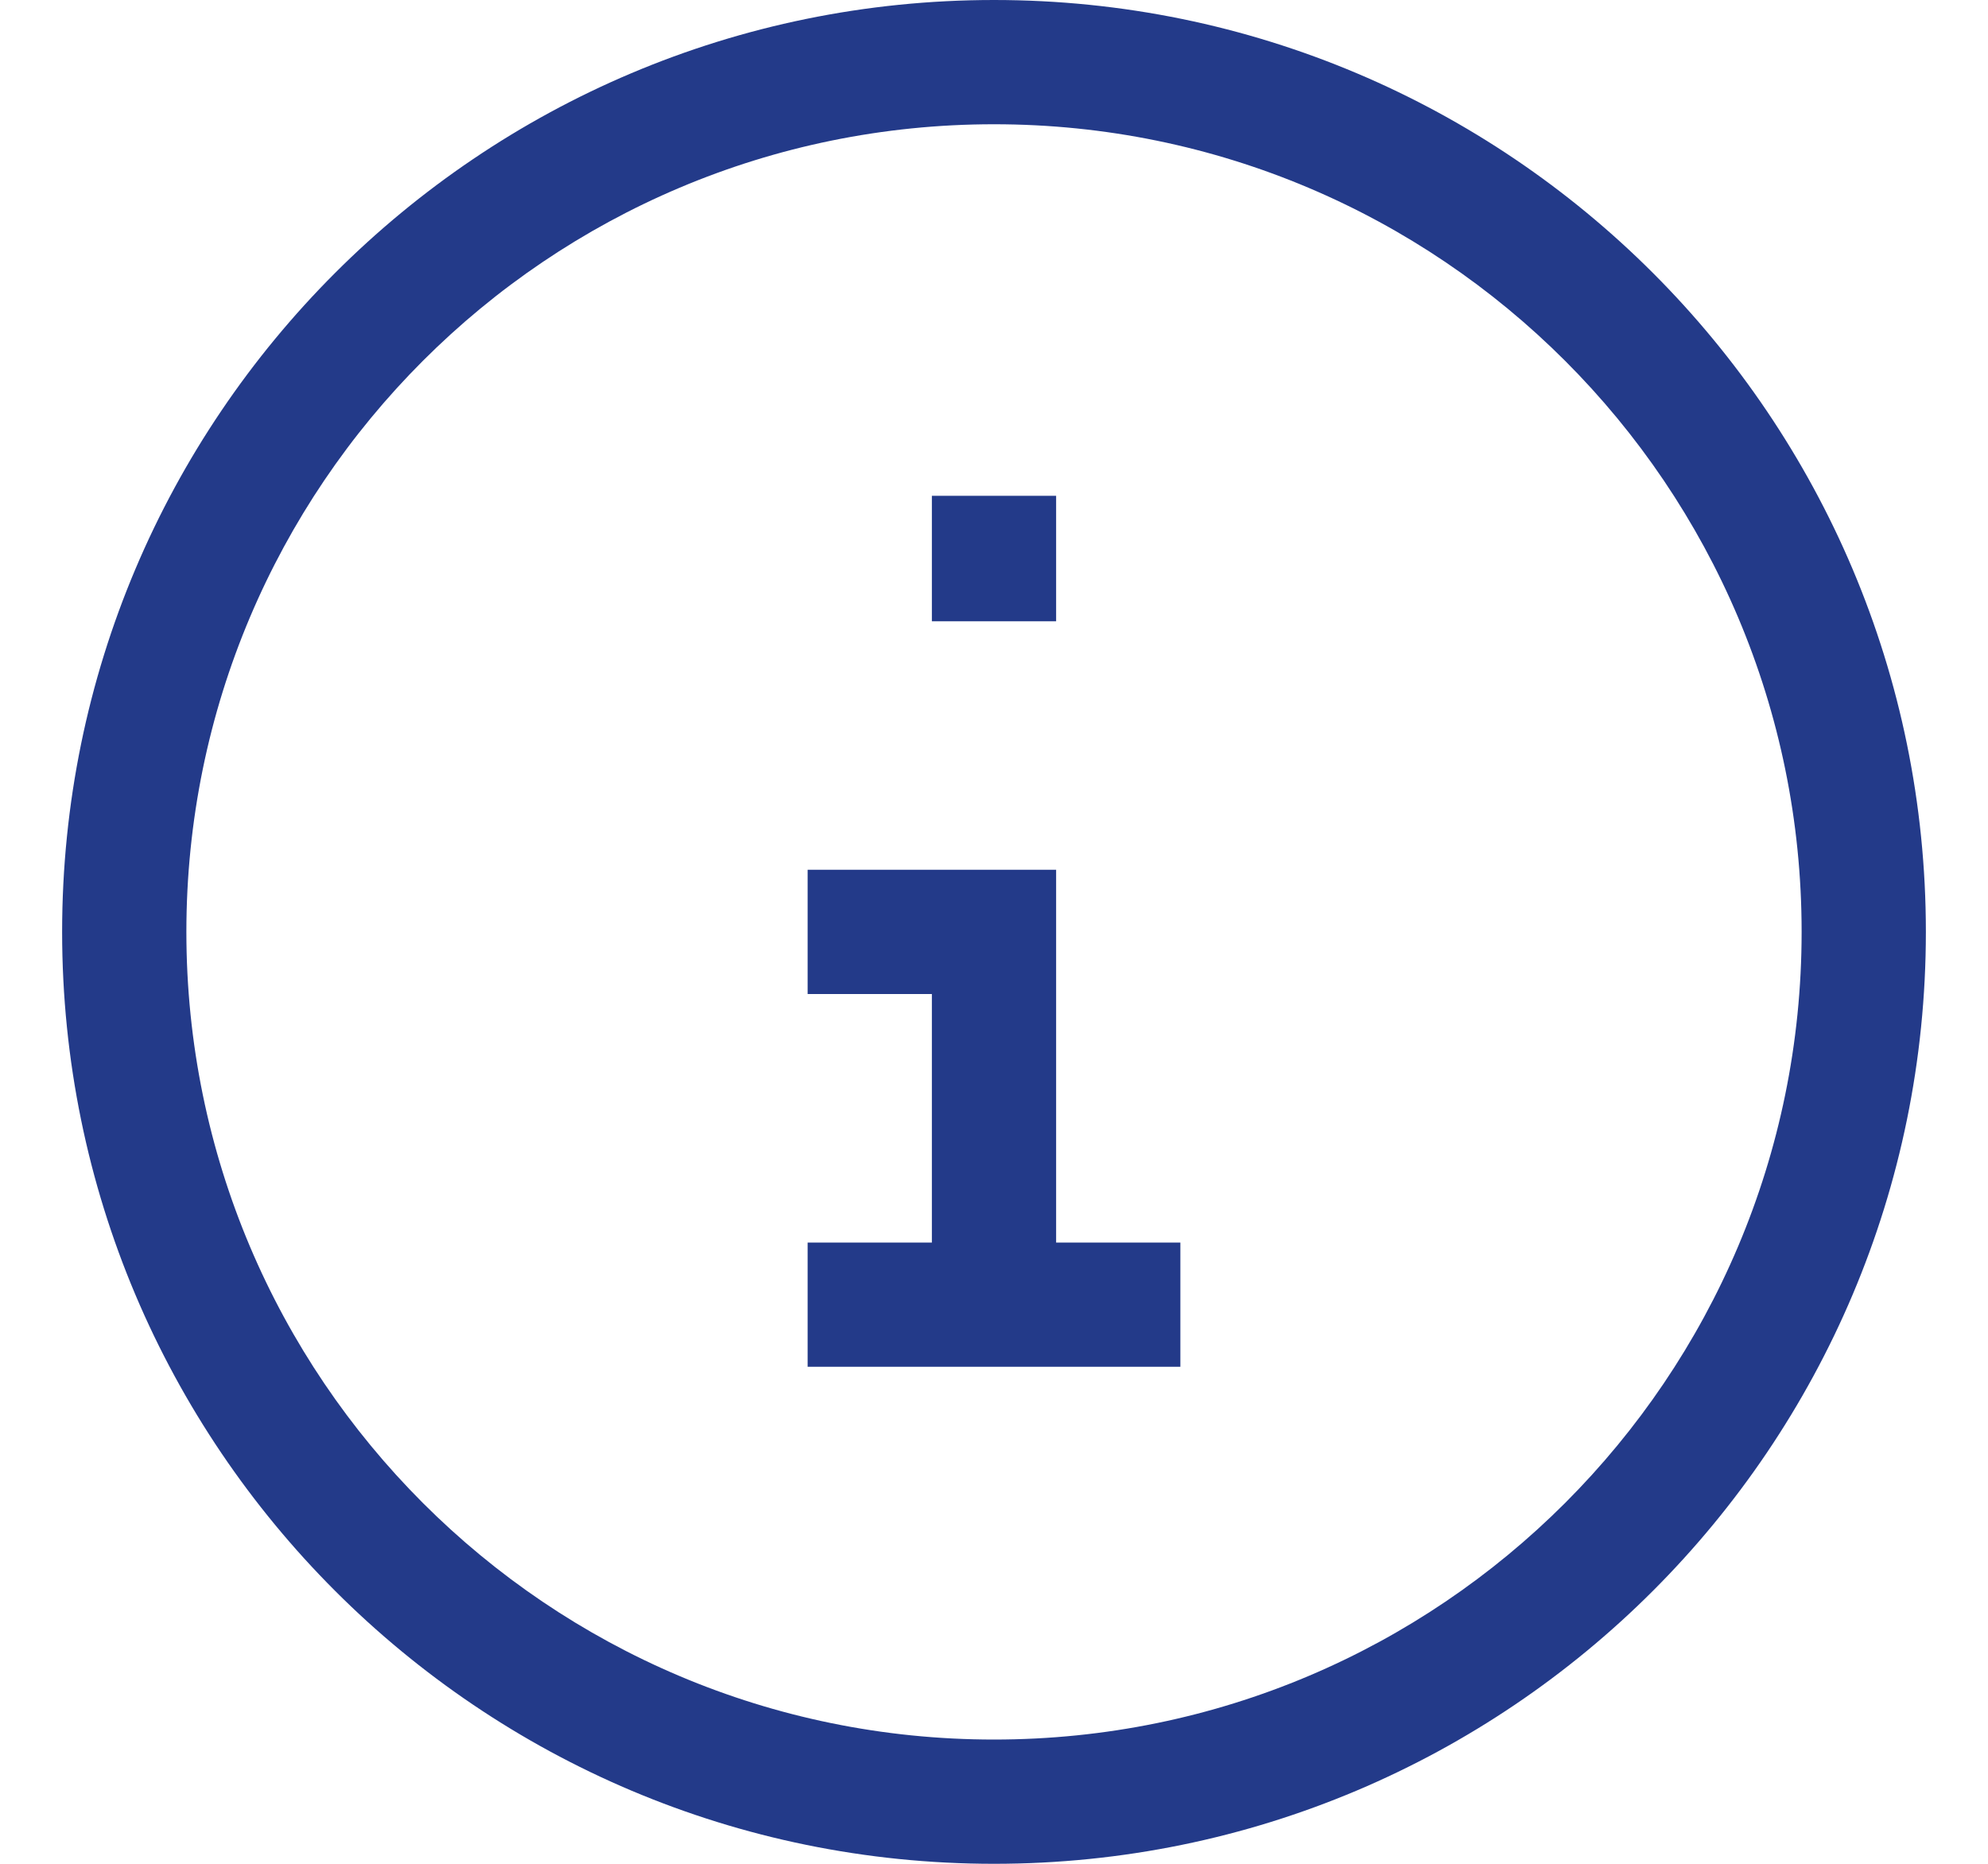 <svg xmlns="http://www.w3.org/2000/svg" width="16" height="15" viewBox="0 0 16 15" fill="none"><path d="M7.5 4.5V5H8.5V4.5H7.5ZM8.5 4.49V3.99H7.5V4.49H8.5ZM8.5 11V7H7.5V11H8.5ZM8.5 4.5V4.49H7.5V4.5H8.5ZM6.5 8H8V7H6.5V8ZM6.5 11H9.5V10H6.5V11ZM8 1C11.59 1 14.5 3.91 14.5 7.5H15.5C15.5 3.358 12.142 3.57628e-07 8 0V1ZM1.5 7.5C1.5 3.91 4.41 1 8 1V0C3.858 -3.57628e-07 0.5 3.358 0.5 7.5H1.5ZM8 14C4.41 14 1.5 11.09 1.5 7.5H0.5C0.5 11.642 3.858 15 8 15V14ZM8 15C12.142 15 15.5 11.642 15.5 7.5H14.5C14.5 11.09 11.59 14 8 14V15Z" fill="#233A89"></path></svg>